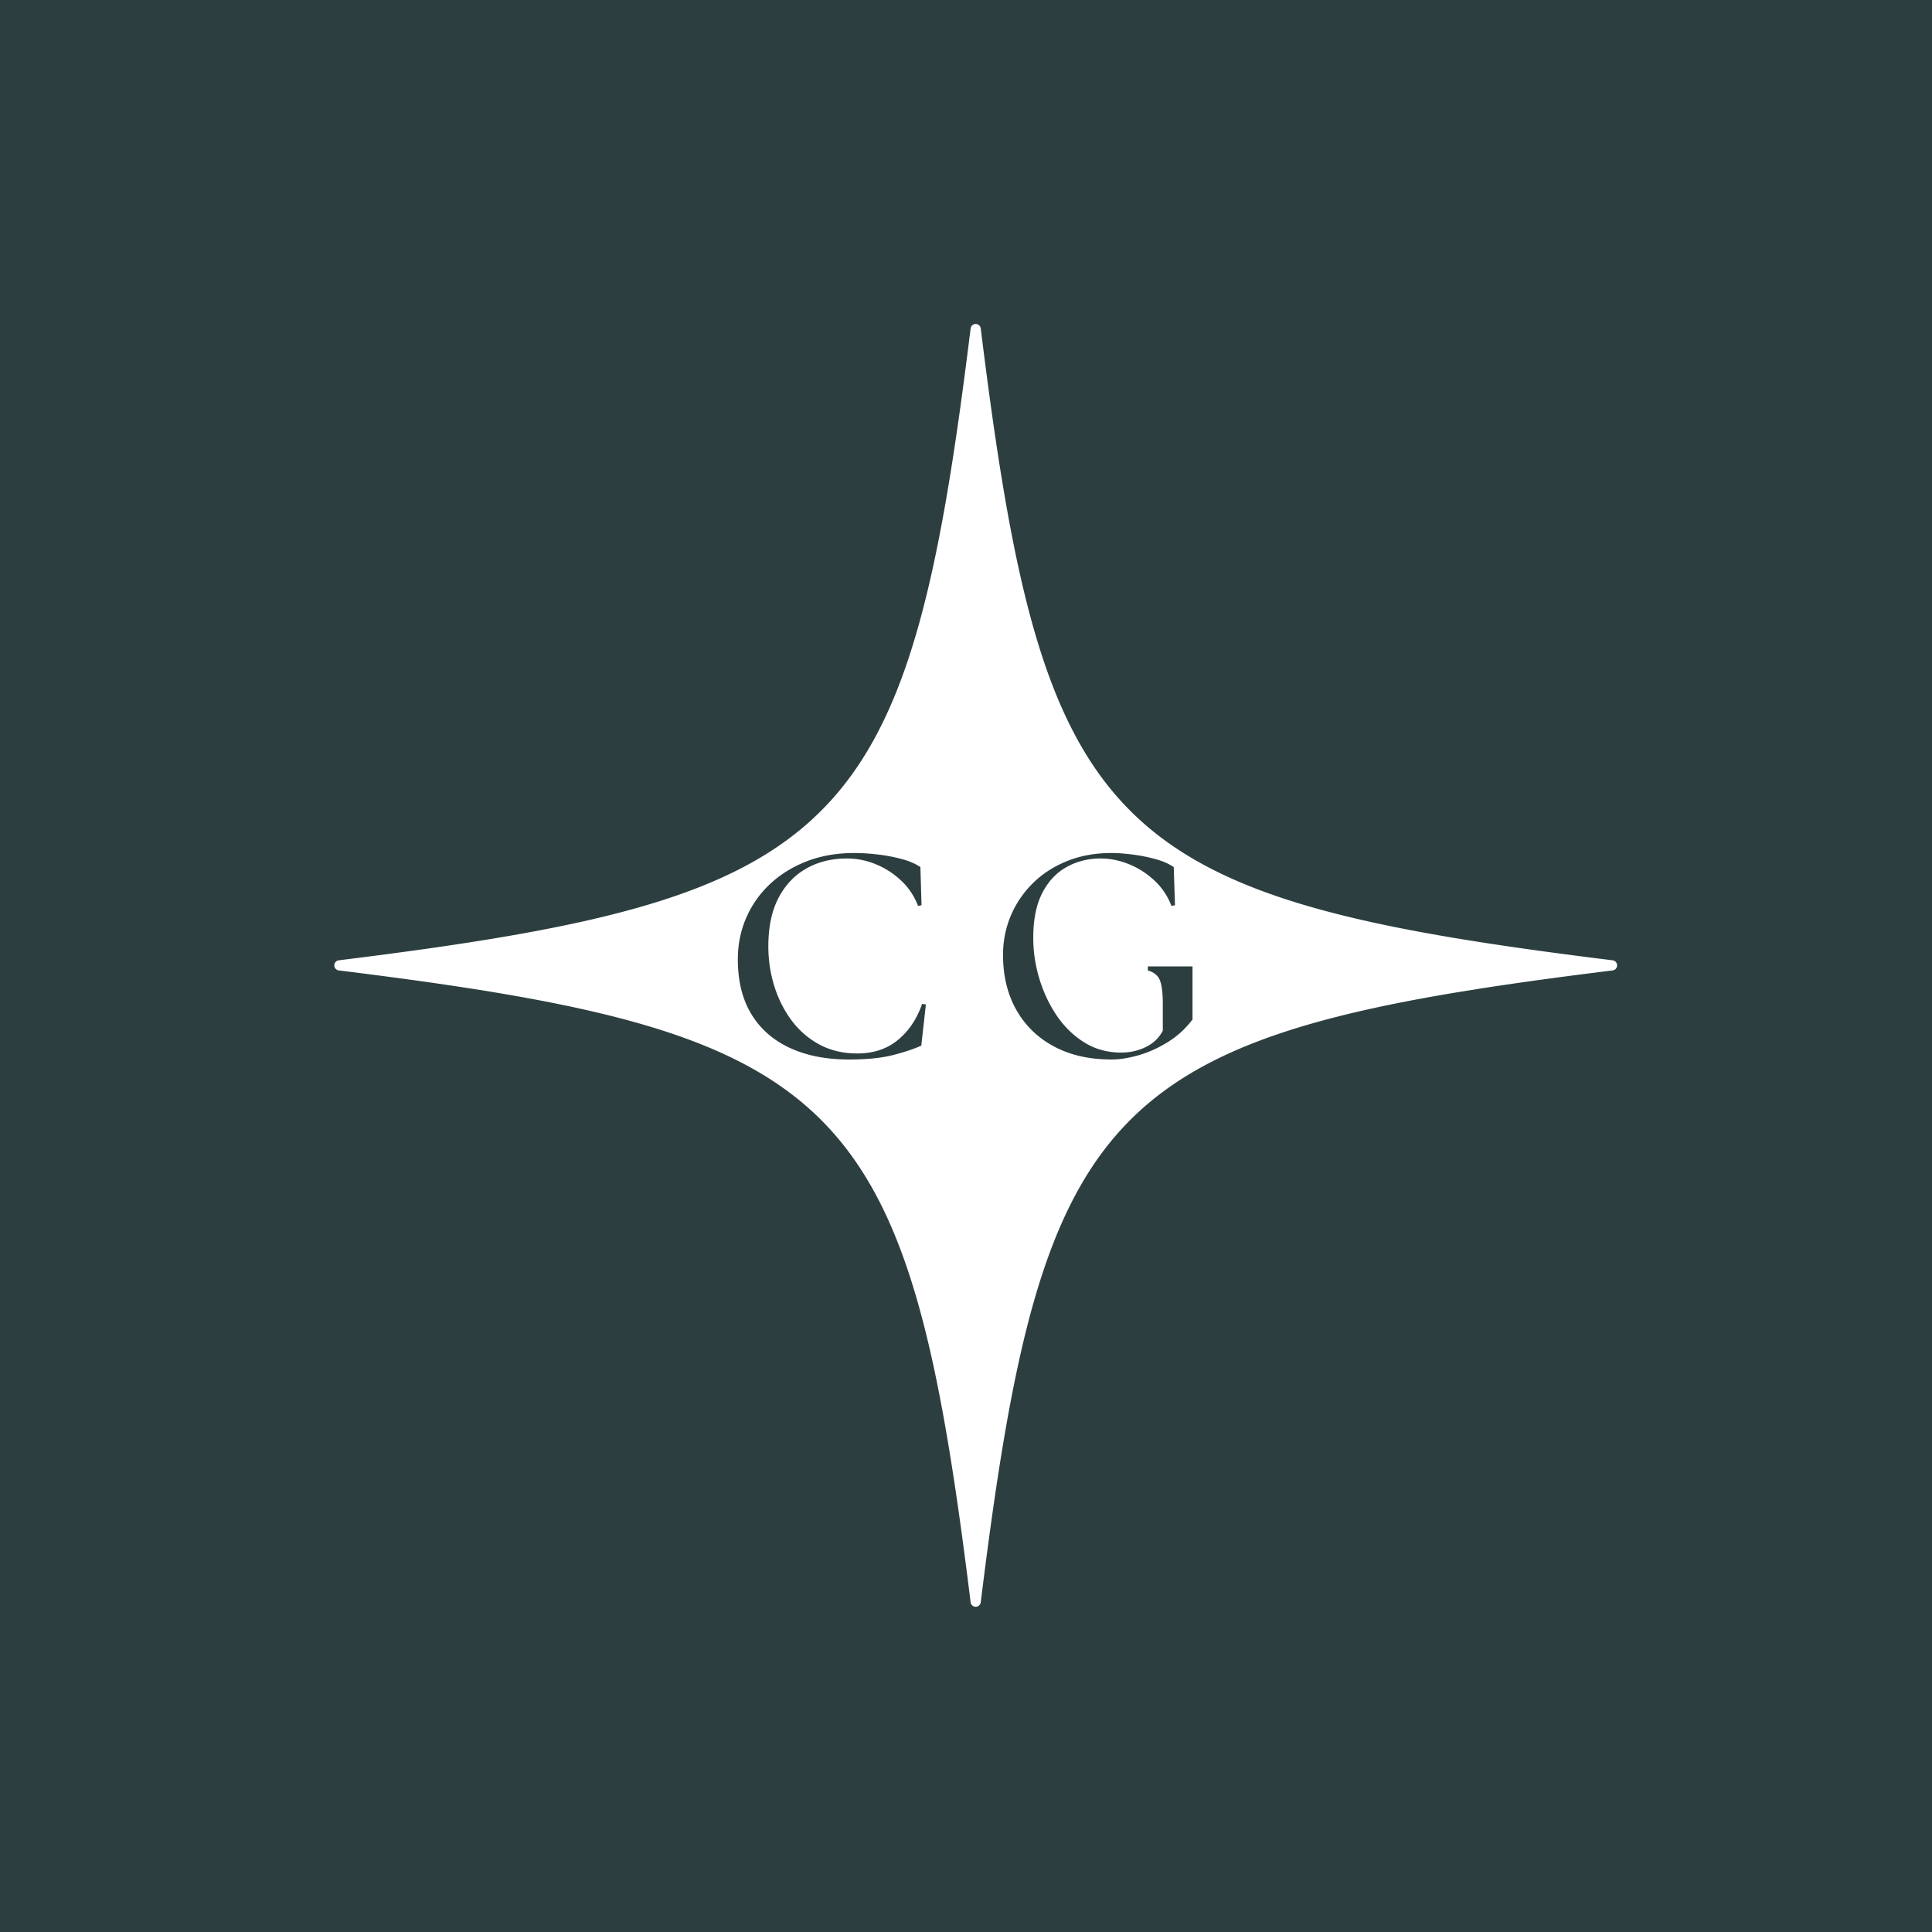 <?xml version="1.0" encoding="UTF-8"?>
<svg data-bbox="0 0 375 375" height="500" viewBox="0 0 375 375" width="500" xmlns="http://www.w3.org/2000/svg" data-type="color">
    <g>
        <defs>
            <clipPath id="1b56af95-cbc5-4ad3-abcb-7b0c1b635060">
                <path d="M64.887 62.883h249v249h-249Zm0 0"/>
            </clipPath>
        </defs>
        <path fill="#ffffff" d="M375 0v375H0V0z" data-color="1"/>
        <path fill="#2d3e40" d="M375 0v375H0V0z" data-color="2"/>
        <g clip-path="url(#1b56af95-cbc5-4ad3-abcb-7b0c1b635060)">
            <path d="M313.008 188.36c-98.262 12.128-110.516 24.382-122.645 122.644a.97.97 0 0 1-.328.621.96.96 0 0 1-.652.246.97.97 0 0 1-.656-.246.97.97 0 0 1-.329-.621C176.27 212.742 164.02 200.488 65.754 188.359a.96.96 0 0 1-.617-.328.94.94 0 0 1-.25-.652.95.95 0 0 1 .25-.656.96.96 0 0 1 .617-.328c98.266-12.13 110.516-24.38 122.644-122.645a.96.96 0 0 1 .329-.617.94.94 0 0 1 .652-.25.95.95 0 0 1 .656.25.96.96 0 0 1 .328.617c12.13 98.266 24.383 110.516 122.645 122.645q.375.043.62.324a.95.95 0 0 1 .25.656.95.95 0 0 1-.25.66.95.95 0 0 1-.62.324m0 0" fill="#ffffff" data-color="1"/>
        </g>
        <path d="M164.79 205.648q-6.657.001-11.515-2.266-4.862-2.263-7.469-6.594-2.594-4.324-2.593-10.594 0-4.248 1.593-7.968a19.7 19.7 0 0 1 4.578-6.563q2.998-2.84 7.157-4.469 4.17-1.624 9.312-1.625c1.375 0 2.867.094 4.485.282a32 32 0 0 1 4.64.875q2.217.58 3.672 1.578l.219 7.39-.672.157q-1.112-2.906-3.297-4.938a15.9 15.9 0 0 0-4.89-3.156 14.5 14.5 0 0 0-5.61-1.125q-4.471 0-7.906 1.953-3.439 1.957-5.406 5.734c-1.305 2.512-1.953 5.633-1.953 9.36q0 4.03 1.171 7.781 1.186 3.737 3.391 6.672a16.4 16.4 0 0 0 5.406 4.64q3.217 1.705 7.313 1.704 4.688 0 7.875-2.625 3.187-2.639 4.687-7l.735.125-.891 7.984q-2.237 1-5.562 1.844-3.33.844-8.47.844m0 0" fill="#2d3e40" data-color="2"/>
        <path d="M215.764 205.648q-6.44.002-11.157-2.516-4.721-2.513-7.328-7.094-2.594-4.594-2.593-10.687 0-4.014 1.5-7.594a19.5 19.5 0 0 1 4.28-6.313q2.767-2.749 6.657-4.312 3.89-1.561 8.578-1.563c1.156 0 2.492.094 4.016.282q2.296.281 4.469.875 2.186.58 3.64 1.578l.235 7.39-.672.157q-1.126-2.906-3.313-4.938a15.8 15.8 0 0 0-4.906-3.156q-2.736-1.125-5.531-1.125c-2.43 0-4.633.555-6.61 1.656q-2.952 1.64-4.687 4.969-1.734 3.33-1.781 8.406-.065 3.973 1.078 7.969 1.155 4.001 3.36 7.328 2.202 3.314 5.39 5.328 3.188 2.016 7.218 2.016 2.625 0 4.829-1.094 2.2-1.092 3.265-3.156v-5.078q0-3.294-.562-4.688-.551-1.406-2.344-1.922v-.781h8.672v10.297q-2.08 2.738-4.875 4.437-2.783 1.707-5.64 2.516c-1.9.54-3.626.813-5.188.813m0 0" fill="#2d3e40" data-color="2"/>
    </g>
</svg>
